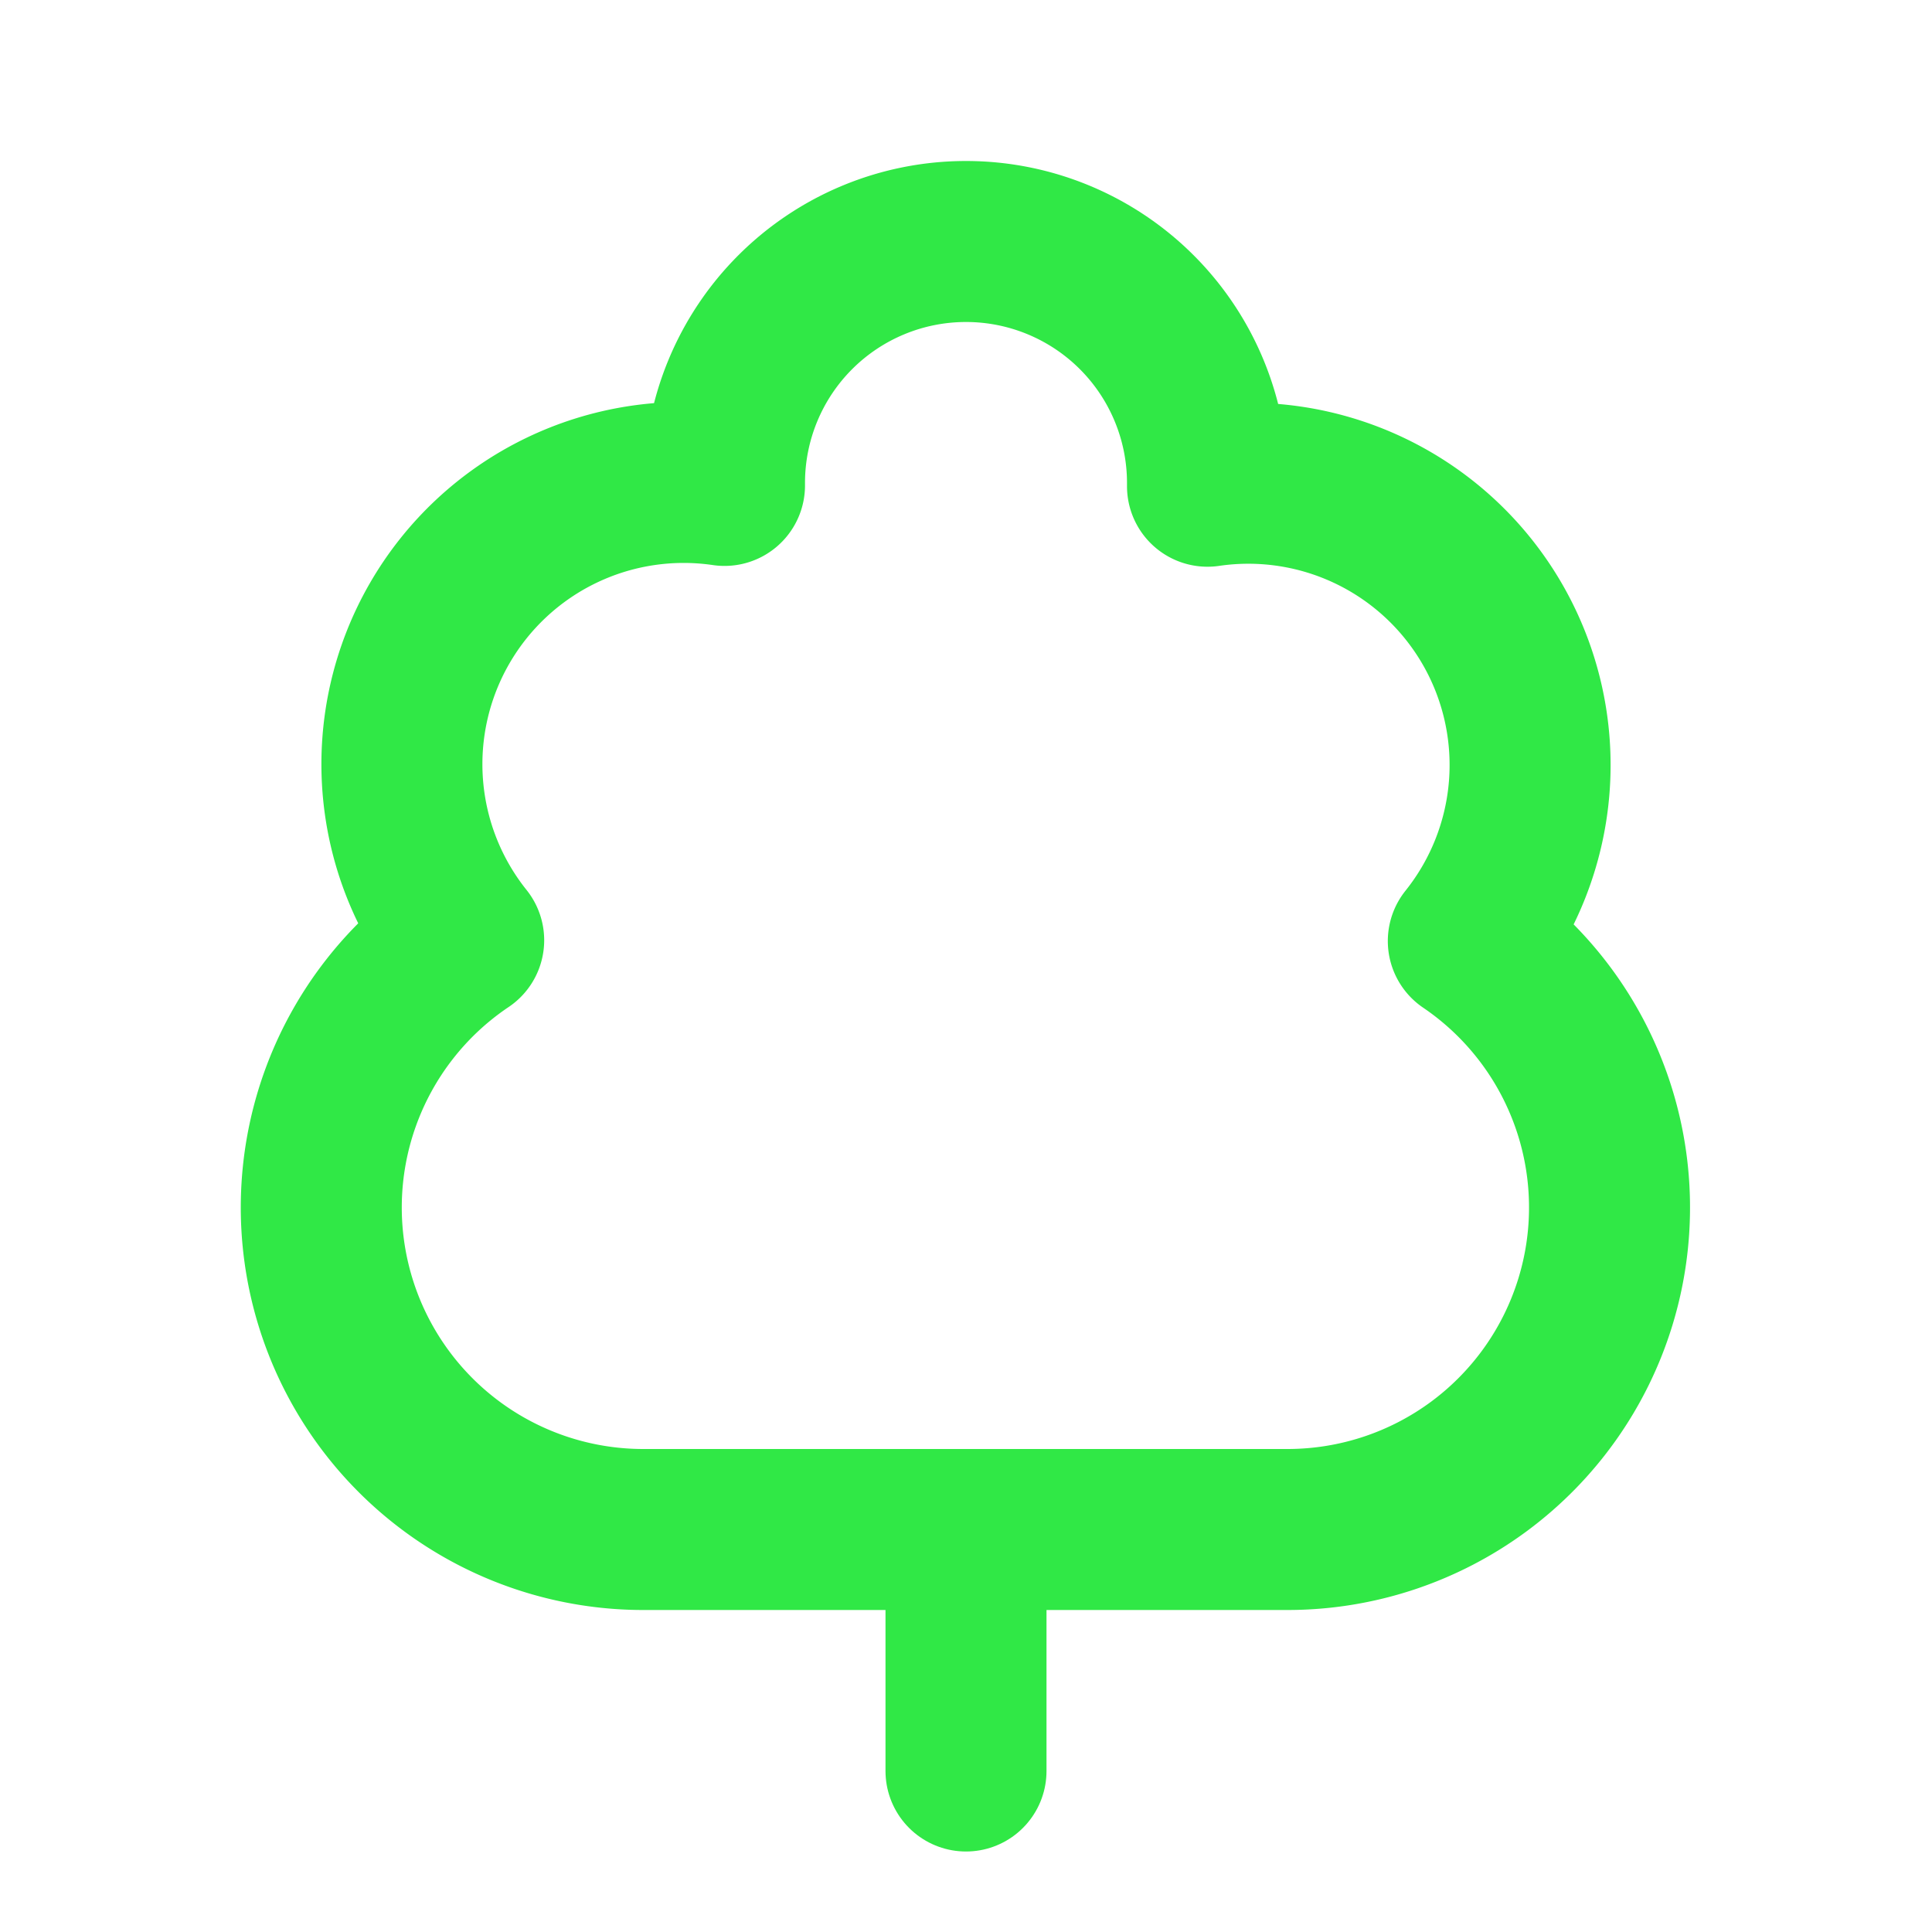 <svg xmlns="http://www.w3.org/2000/svg" width="24" height="24" viewBox="0 0 24 24" fill="none"
    stroke="#30e846" stroke-width="2" stroke-linecap="round" stroke-linejoin="round"
    class="lucide lucide-tree-deciduous-icon lucide-tree-deciduous">
    <path
        d="M8 19a4 4 0 0 1-2.24-7.32A3.5 3.5 0 0 1 9 6.03V6a3 3 0 1 1 6 0v.04a3.5 3.5 0 0 1 3.24 5.65A4 4 0 0 1 16 19Z" />
    <path d="M12 19v3" />
</svg>